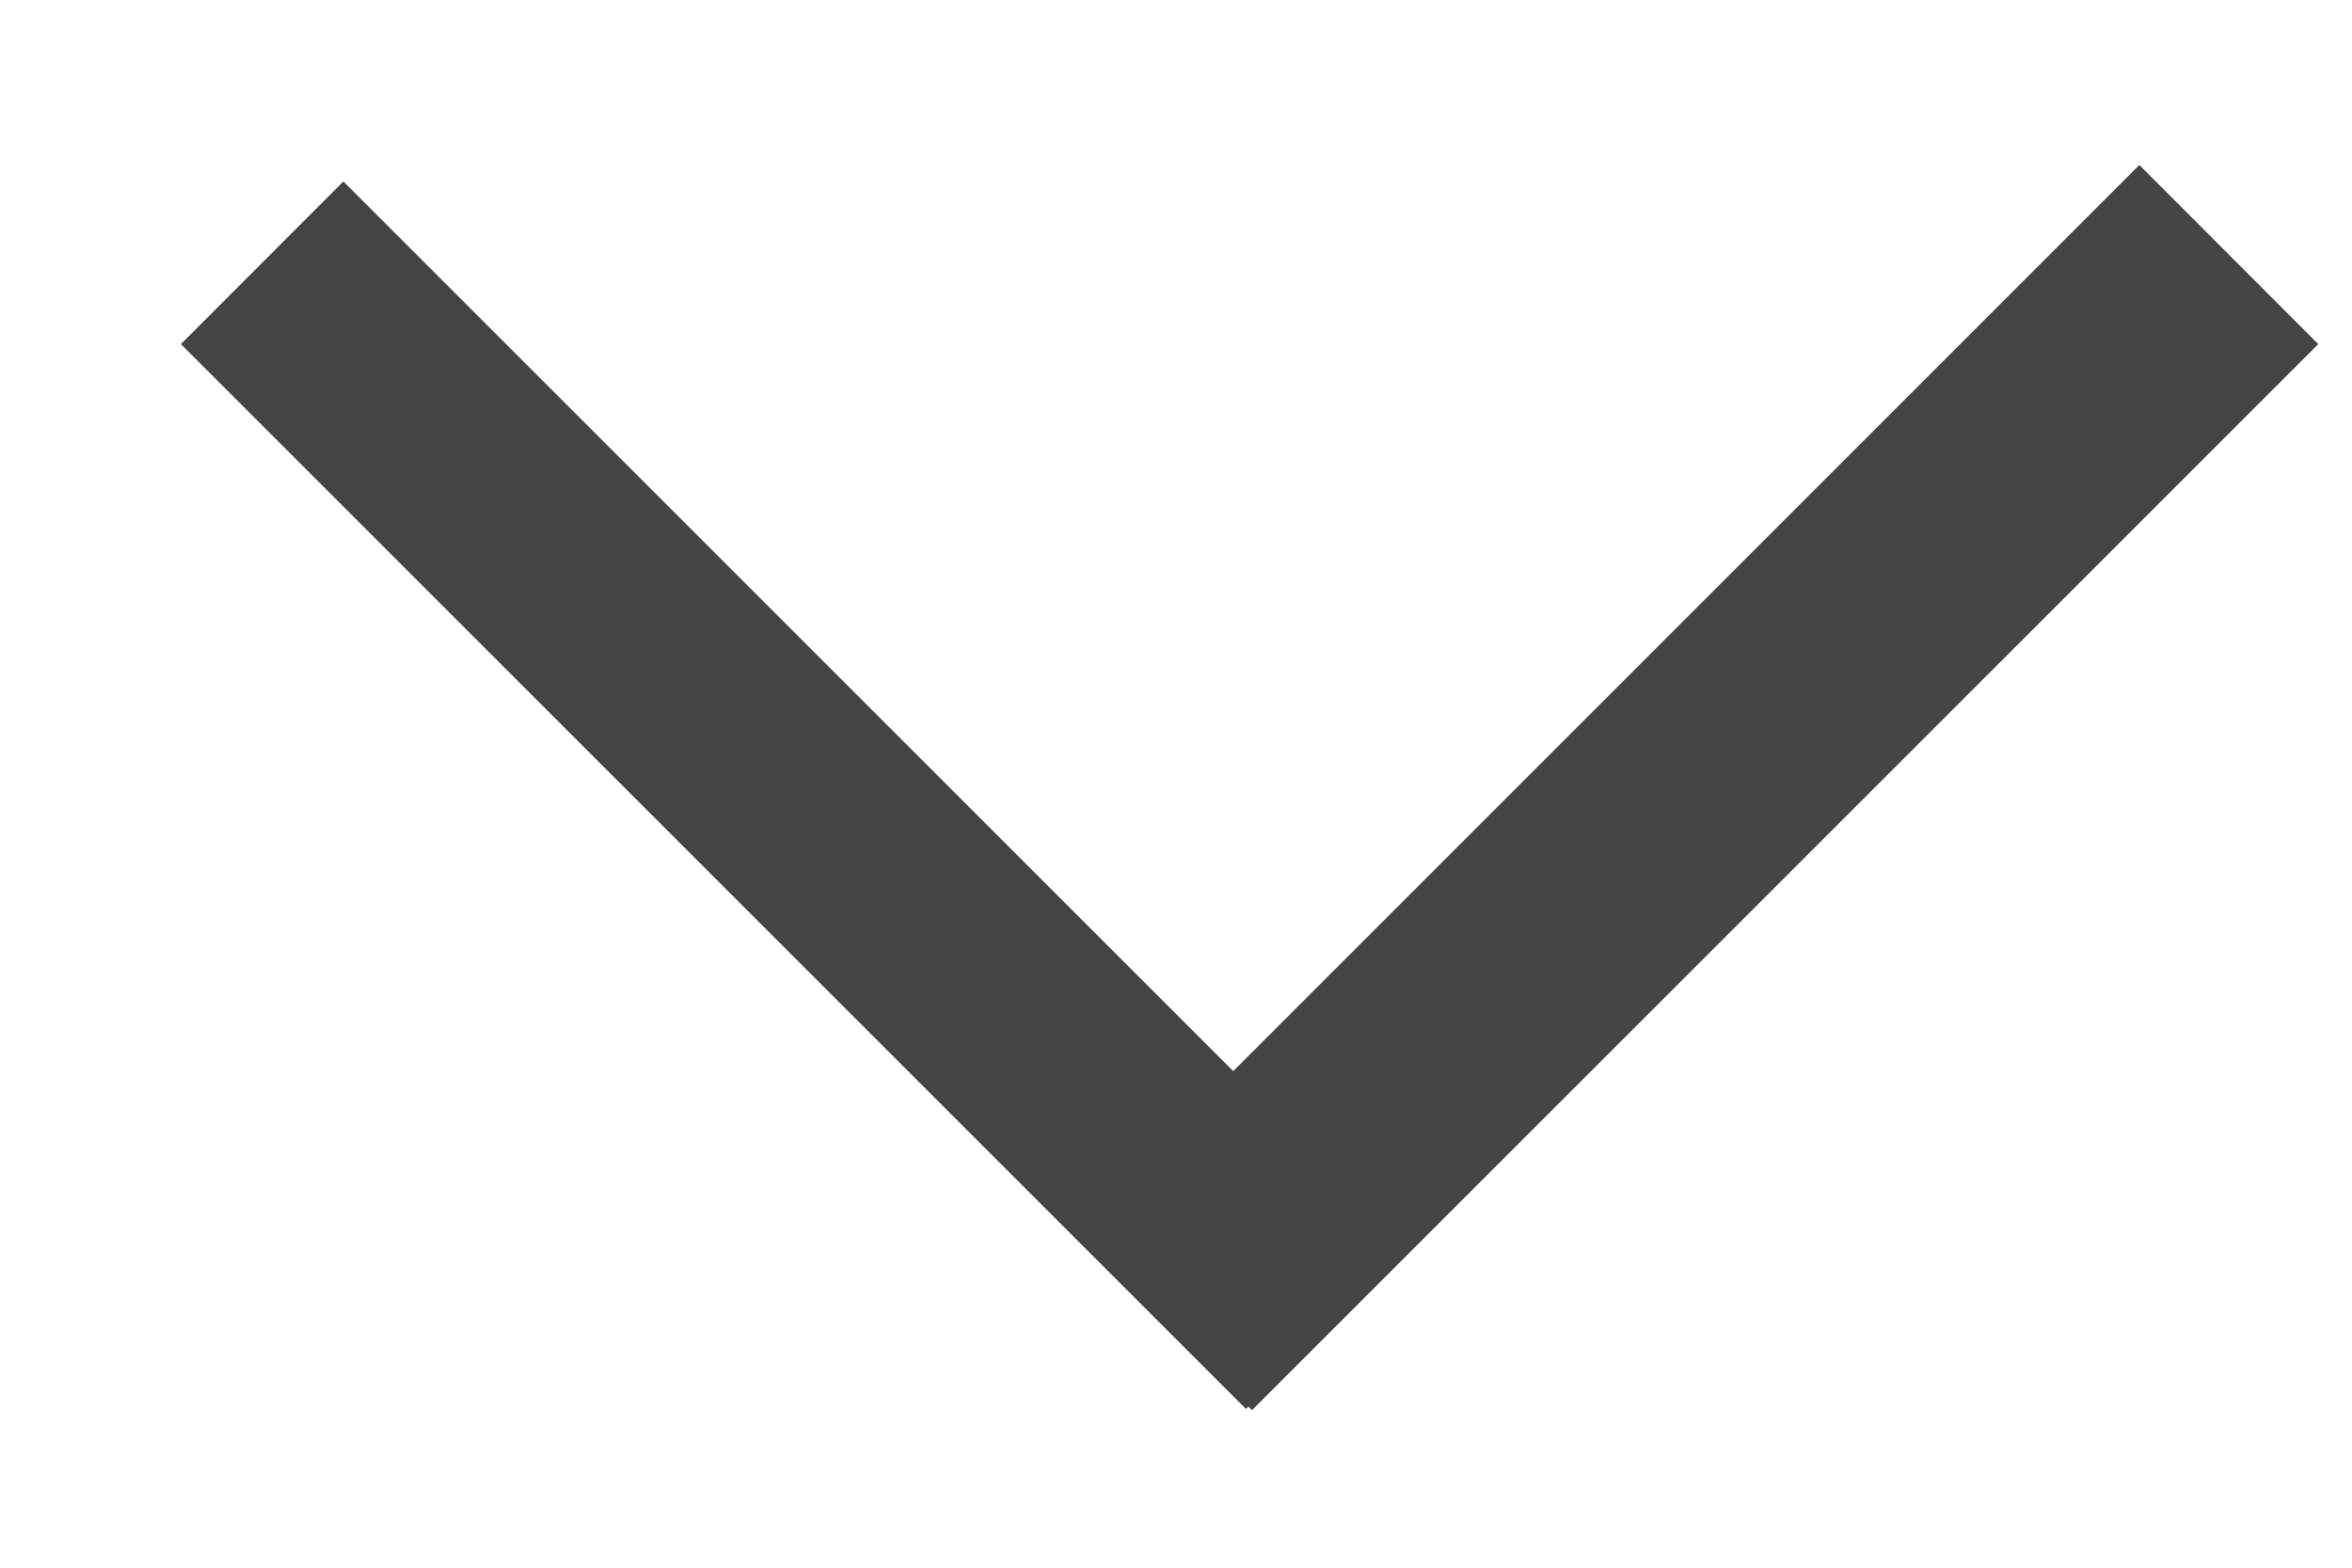 <svg width="12" height="8" viewBox="0 0 12 8" fill="none" xmlns="http://www.w3.org/2000/svg">
<path fill-rule="evenodd" clip-rule="evenodd" d="M11.828 1.756L6.388 7.196L5.475 6.283L10.915 0.842L11.828 1.756Z" fill="#444444"/>
<path fill-rule="evenodd" clip-rule="evenodd" d="M1.752 0.926L7.186 6.36L6.357 7.19L0.923 1.756L1.752 0.926Z" fill="#444444"/>
</svg>
